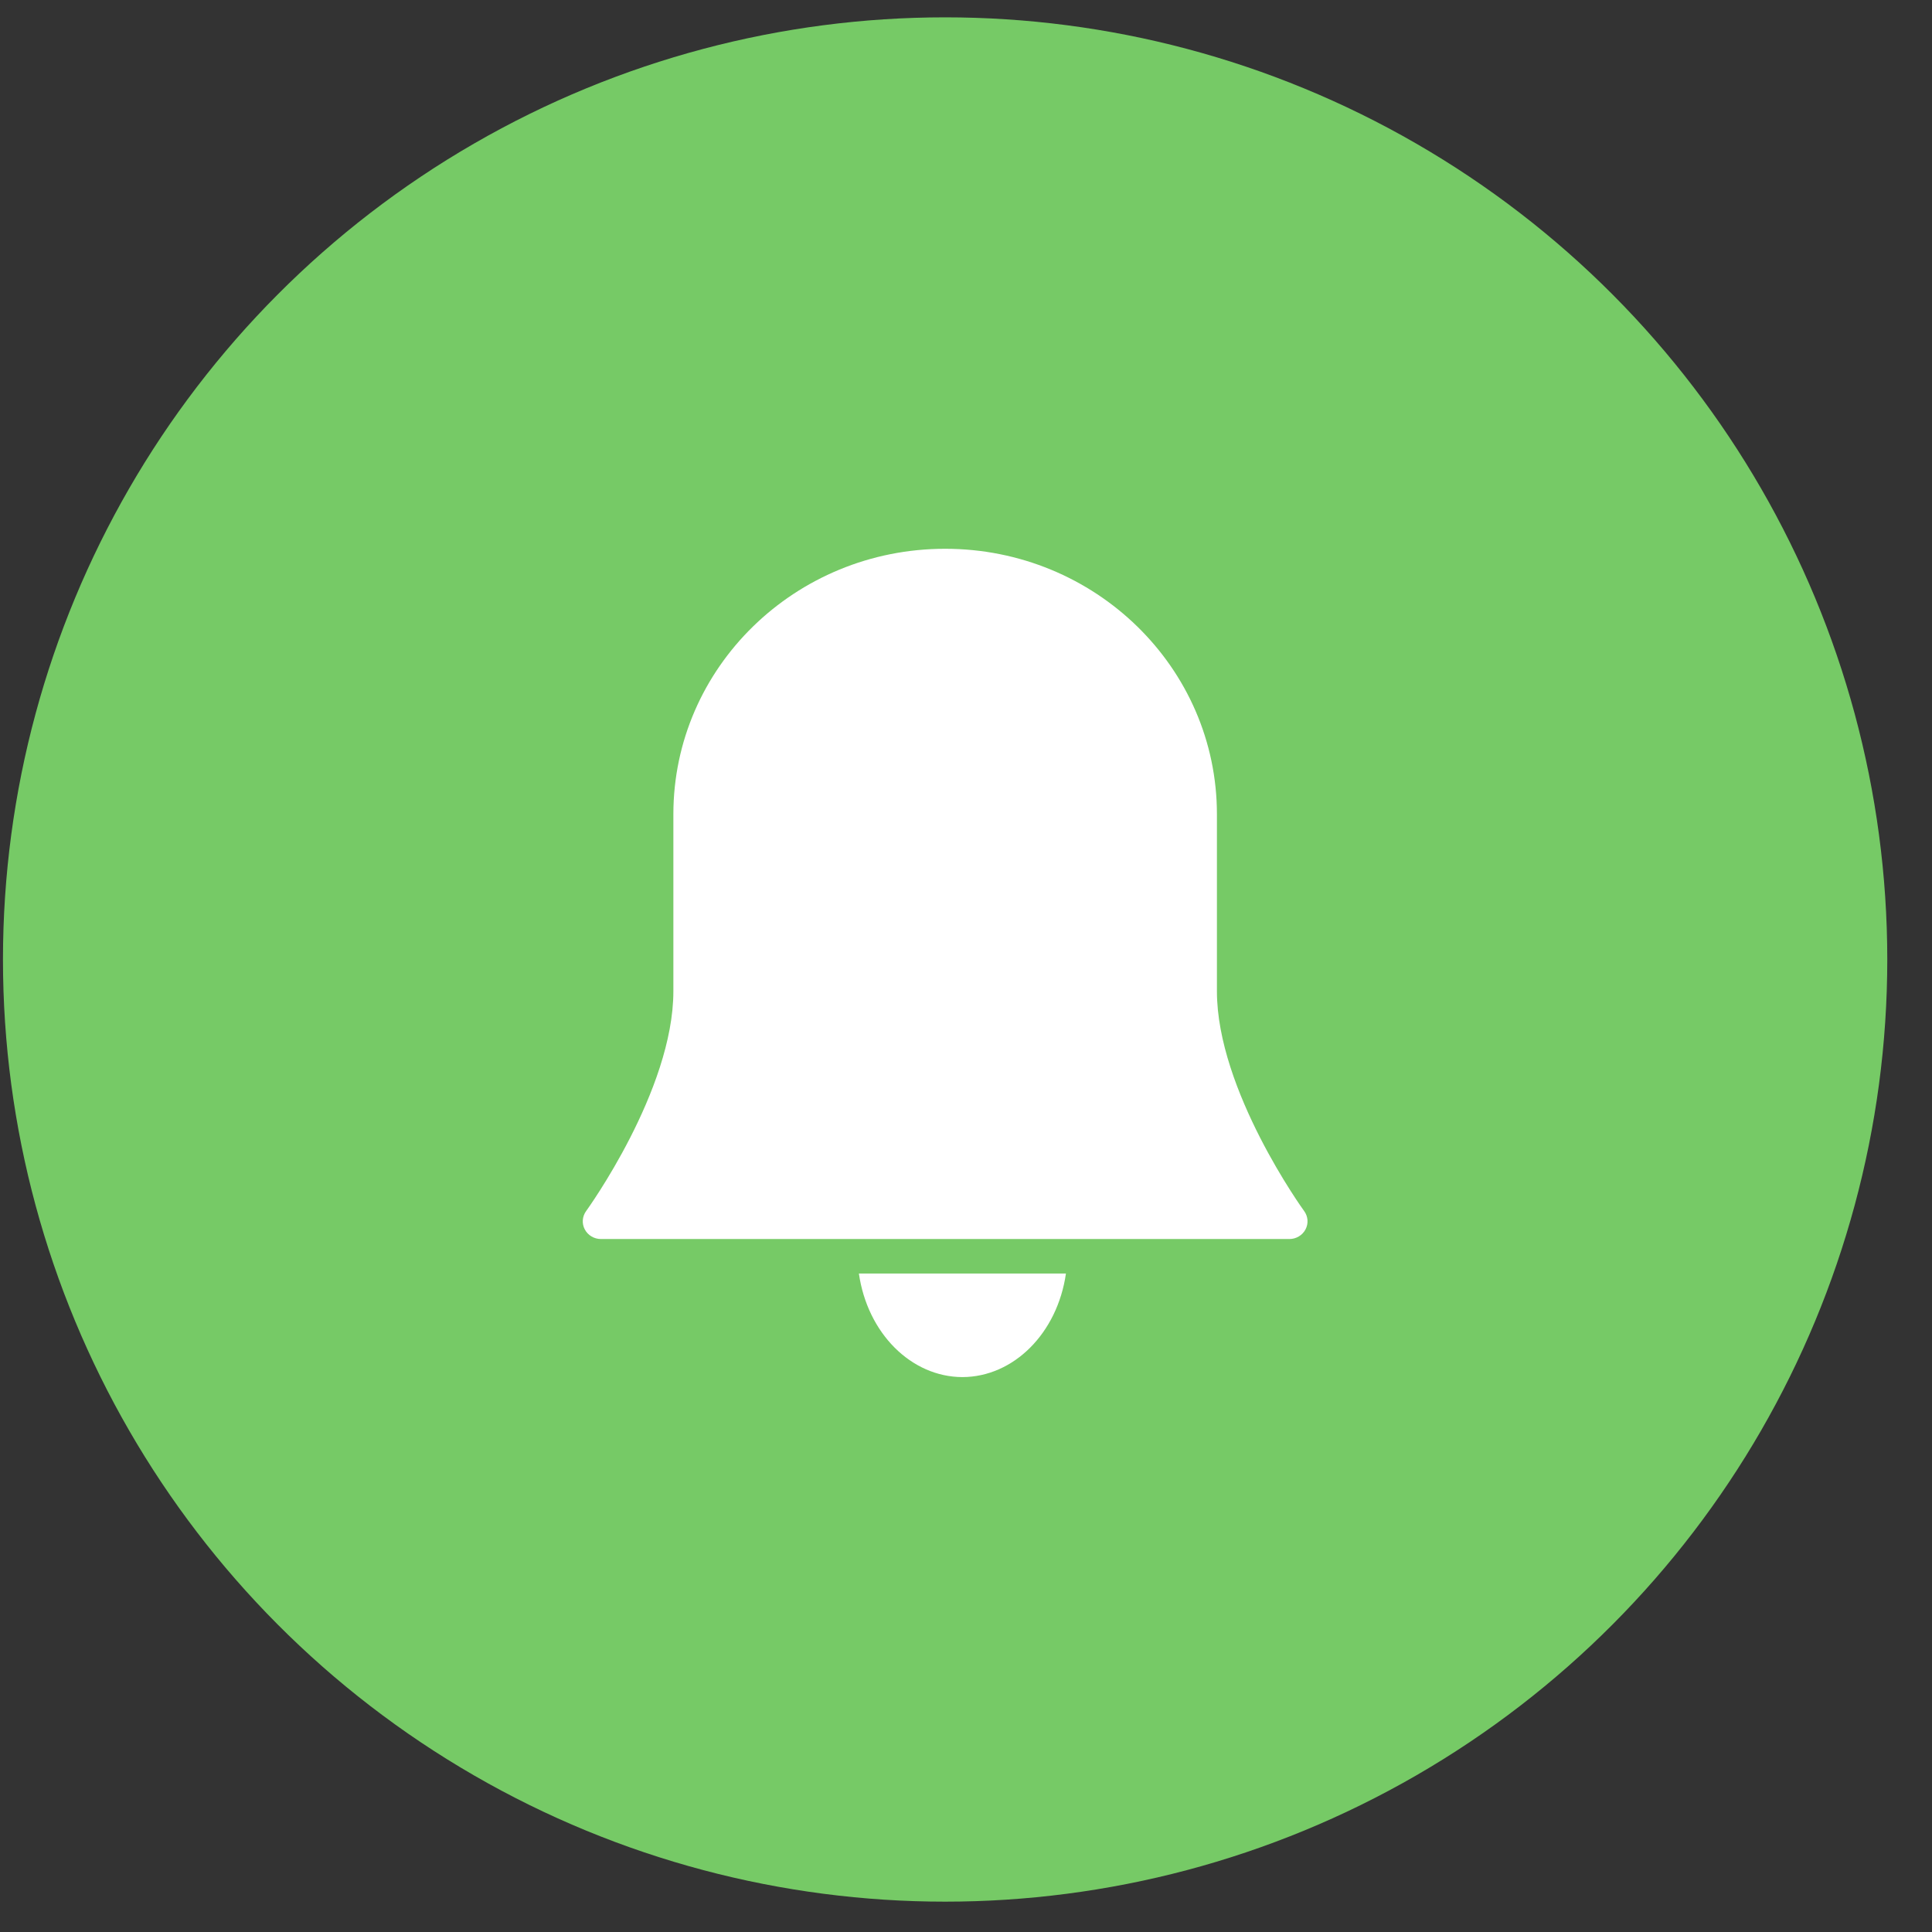 <svg width="41" height="41" viewBox="0 0 41 41" fill="none" xmlns="http://www.w3.org/2000/svg">
<rect x="0" y="0" width="41" height="41" fill="#333333" stroke="none"/>
<circle cx="20.057" cy="20.362" r="19.994" fill="#76CA66"/>
<path d="M20.424 29.224C21.511 29.221 22.439 28.293 22.621 27.026H18.227C18.409 28.293 19.336 29.221 20.424 29.224Z" fill="white"/>
<path d="M27.676 25.7C27.657 25.675 25.825 23.139 25.825 21.036V17.28C25.825 14.169 23.243 11.646 20.057 11.646C16.872 11.646 14.29 14.169 14.29 17.28V21.036C14.29 23.139 12.457 25.675 12.439 25.7C12.355 25.815 12.344 25.965 12.41 26.09C12.476 26.215 12.608 26.294 12.752 26.294H27.363C27.507 26.294 27.639 26.215 27.705 26.09C27.771 25.965 27.76 25.815 27.676 25.7Z" fill="white"/>
</svg>
